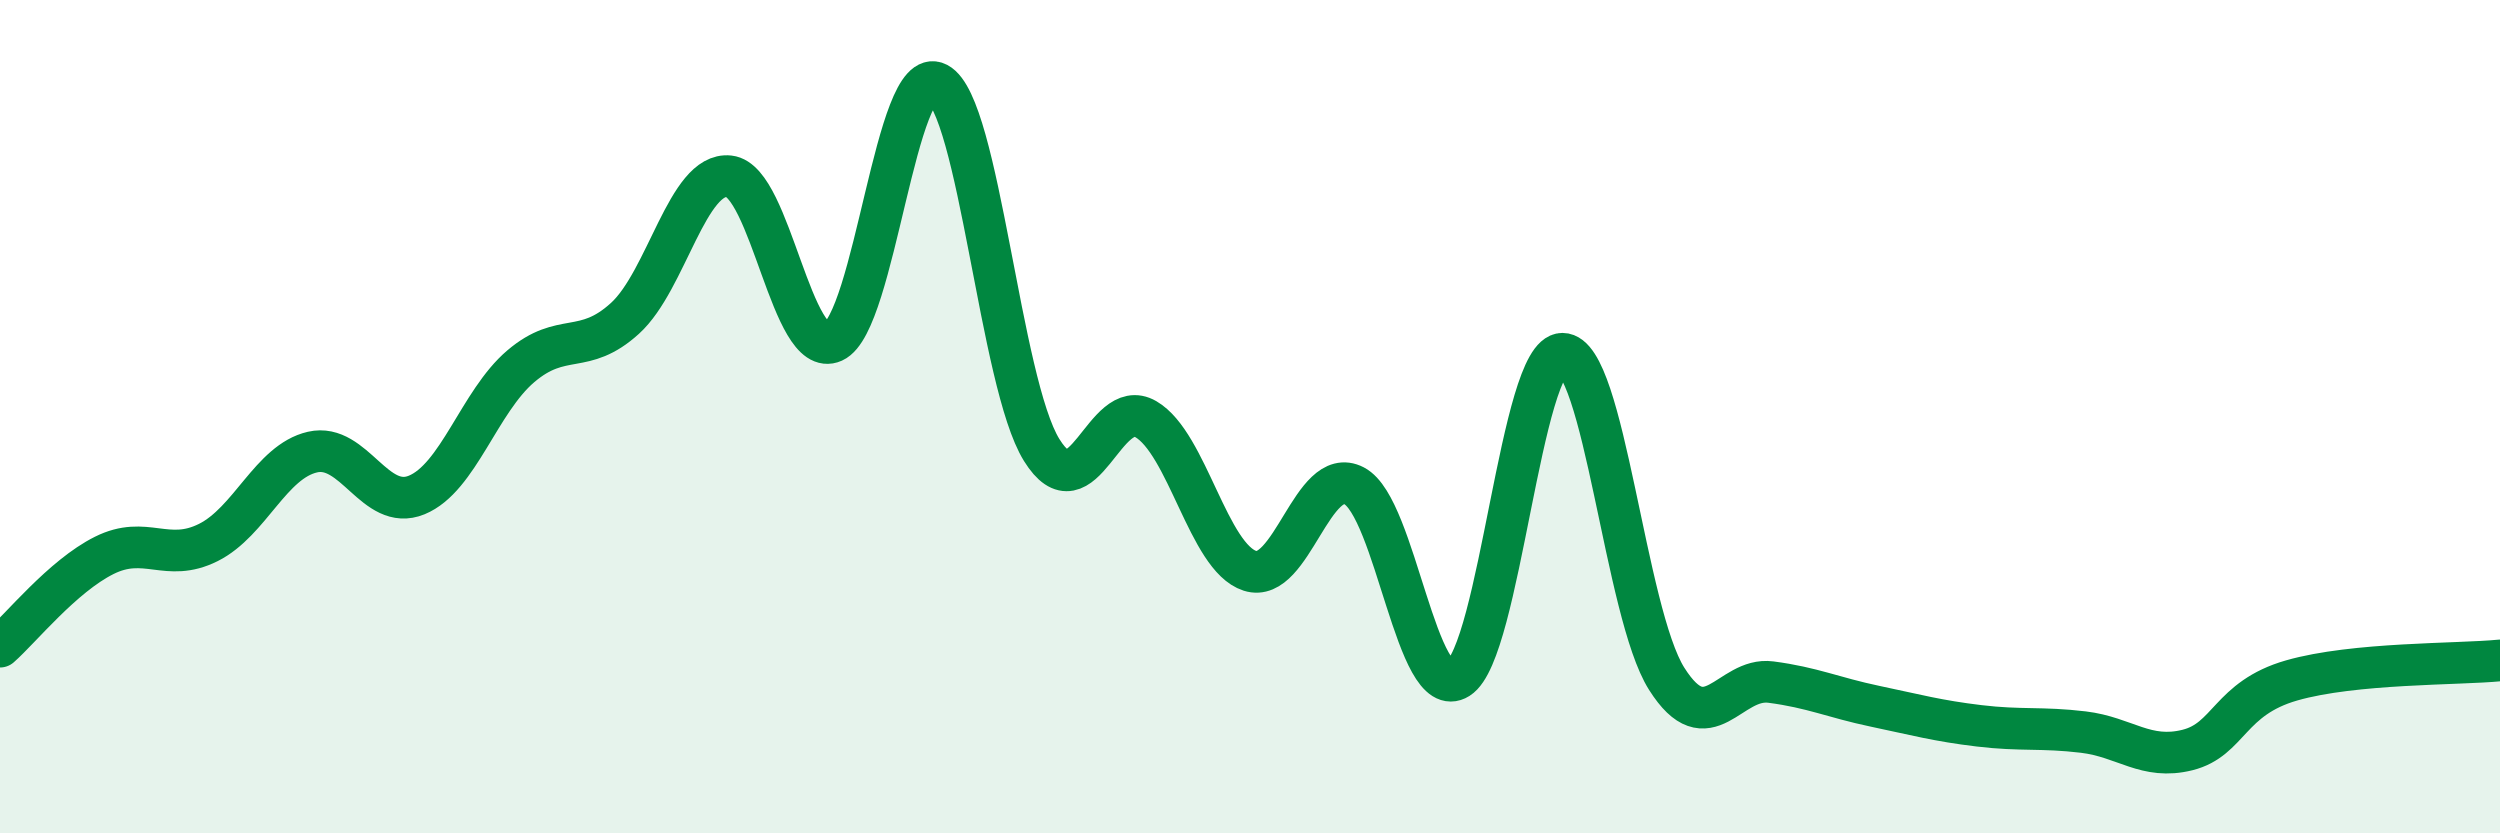 
    <svg width="60" height="20" viewBox="0 0 60 20" xmlns="http://www.w3.org/2000/svg">
      <path
        d="M 0,15.52 C 0.5,15.08 1.5,13.83 2.5,13.33 C 3.5,12.83 4,13.52 5,13.02 C 6,12.52 6.5,11.08 7.5,10.85 C 8.5,10.62 9,12.29 10,11.88 C 11,11.47 11.5,9.64 12.5,8.79 C 13.5,7.94 14,8.55 15,7.64 C 16,6.73 16.5,4.12 17.5,4.23 C 18.5,4.34 19,8.65 20,8.2 C 21,7.75 21.5,1.48 22.5,2 C 23.5,2.52 24,9.19 25,10.8 C 26,12.41 26.5,9.48 27.5,10.06 C 28.5,10.64 29,13.38 30,13.7 C 31,14.02 31.5,11.14 32.5,11.66 C 33.5,12.18 34,16.91 35,16.28 C 36,15.65 36.5,8.49 37.5,8.49 C 38.5,8.49 39,14.71 40,16.29 C 41,17.87 41.5,16.24 42.5,16.37 C 43.5,16.5 44,16.74 45,16.95 C 46,17.16 46.5,17.3 47.5,17.42 C 48.5,17.54 49,17.45 50,17.57 C 51,17.69 51.5,18.25 52.5,18 C 53.5,17.75 53.5,16.76 55,16.33 C 56.5,15.9 59,15.95 60,15.85L60 20L0 20Z"
        fill="#008740"
        opacity="0.1"
        stroke-linecap="round"
        stroke-linejoin="round"
      />
      <path
        d="M 0,15.52 C 0.5,15.08 1.5,13.83 2.5,13.33 C 3.5,12.83 4,13.52 5,13.02 C 6,12.52 6.5,11.08 7.5,10.85 C 8.5,10.62 9,12.29 10,11.88 C 11,11.47 11.5,9.64 12.5,8.79 C 13.5,7.94 14,8.55 15,7.64 C 16,6.73 16.5,4.12 17.5,4.23 C 18.5,4.34 19,8.65 20,8.2 C 21,7.75 21.5,1.48 22.5,2 C 23.5,2.52 24,9.19 25,10.8 C 26,12.41 26.5,9.48 27.5,10.06 C 28.5,10.64 29,13.38 30,13.7 C 31,14.02 31.5,11.14 32.5,11.66 C 33.5,12.18 34,16.91 35,16.28 C 36,15.65 36.5,8.49 37.5,8.49 C 38.5,8.49 39,14.71 40,16.29 C 41,17.87 41.5,16.24 42.5,16.37 C 43.5,16.5 44,16.74 45,16.95 C 46,17.16 46.5,17.3 47.5,17.42 C 48.5,17.54 49,17.45 50,17.57 C 51,17.69 51.5,18.25 52.5,18 C 53.5,17.75 53.5,16.76 55,16.33 C 56.5,15.9 59,15.95 60,15.85"
        stroke="#008740"
        stroke-width="1"
        fill="none"
        stroke-linecap="round"
        stroke-linejoin="round"
      />
    </svg>
  